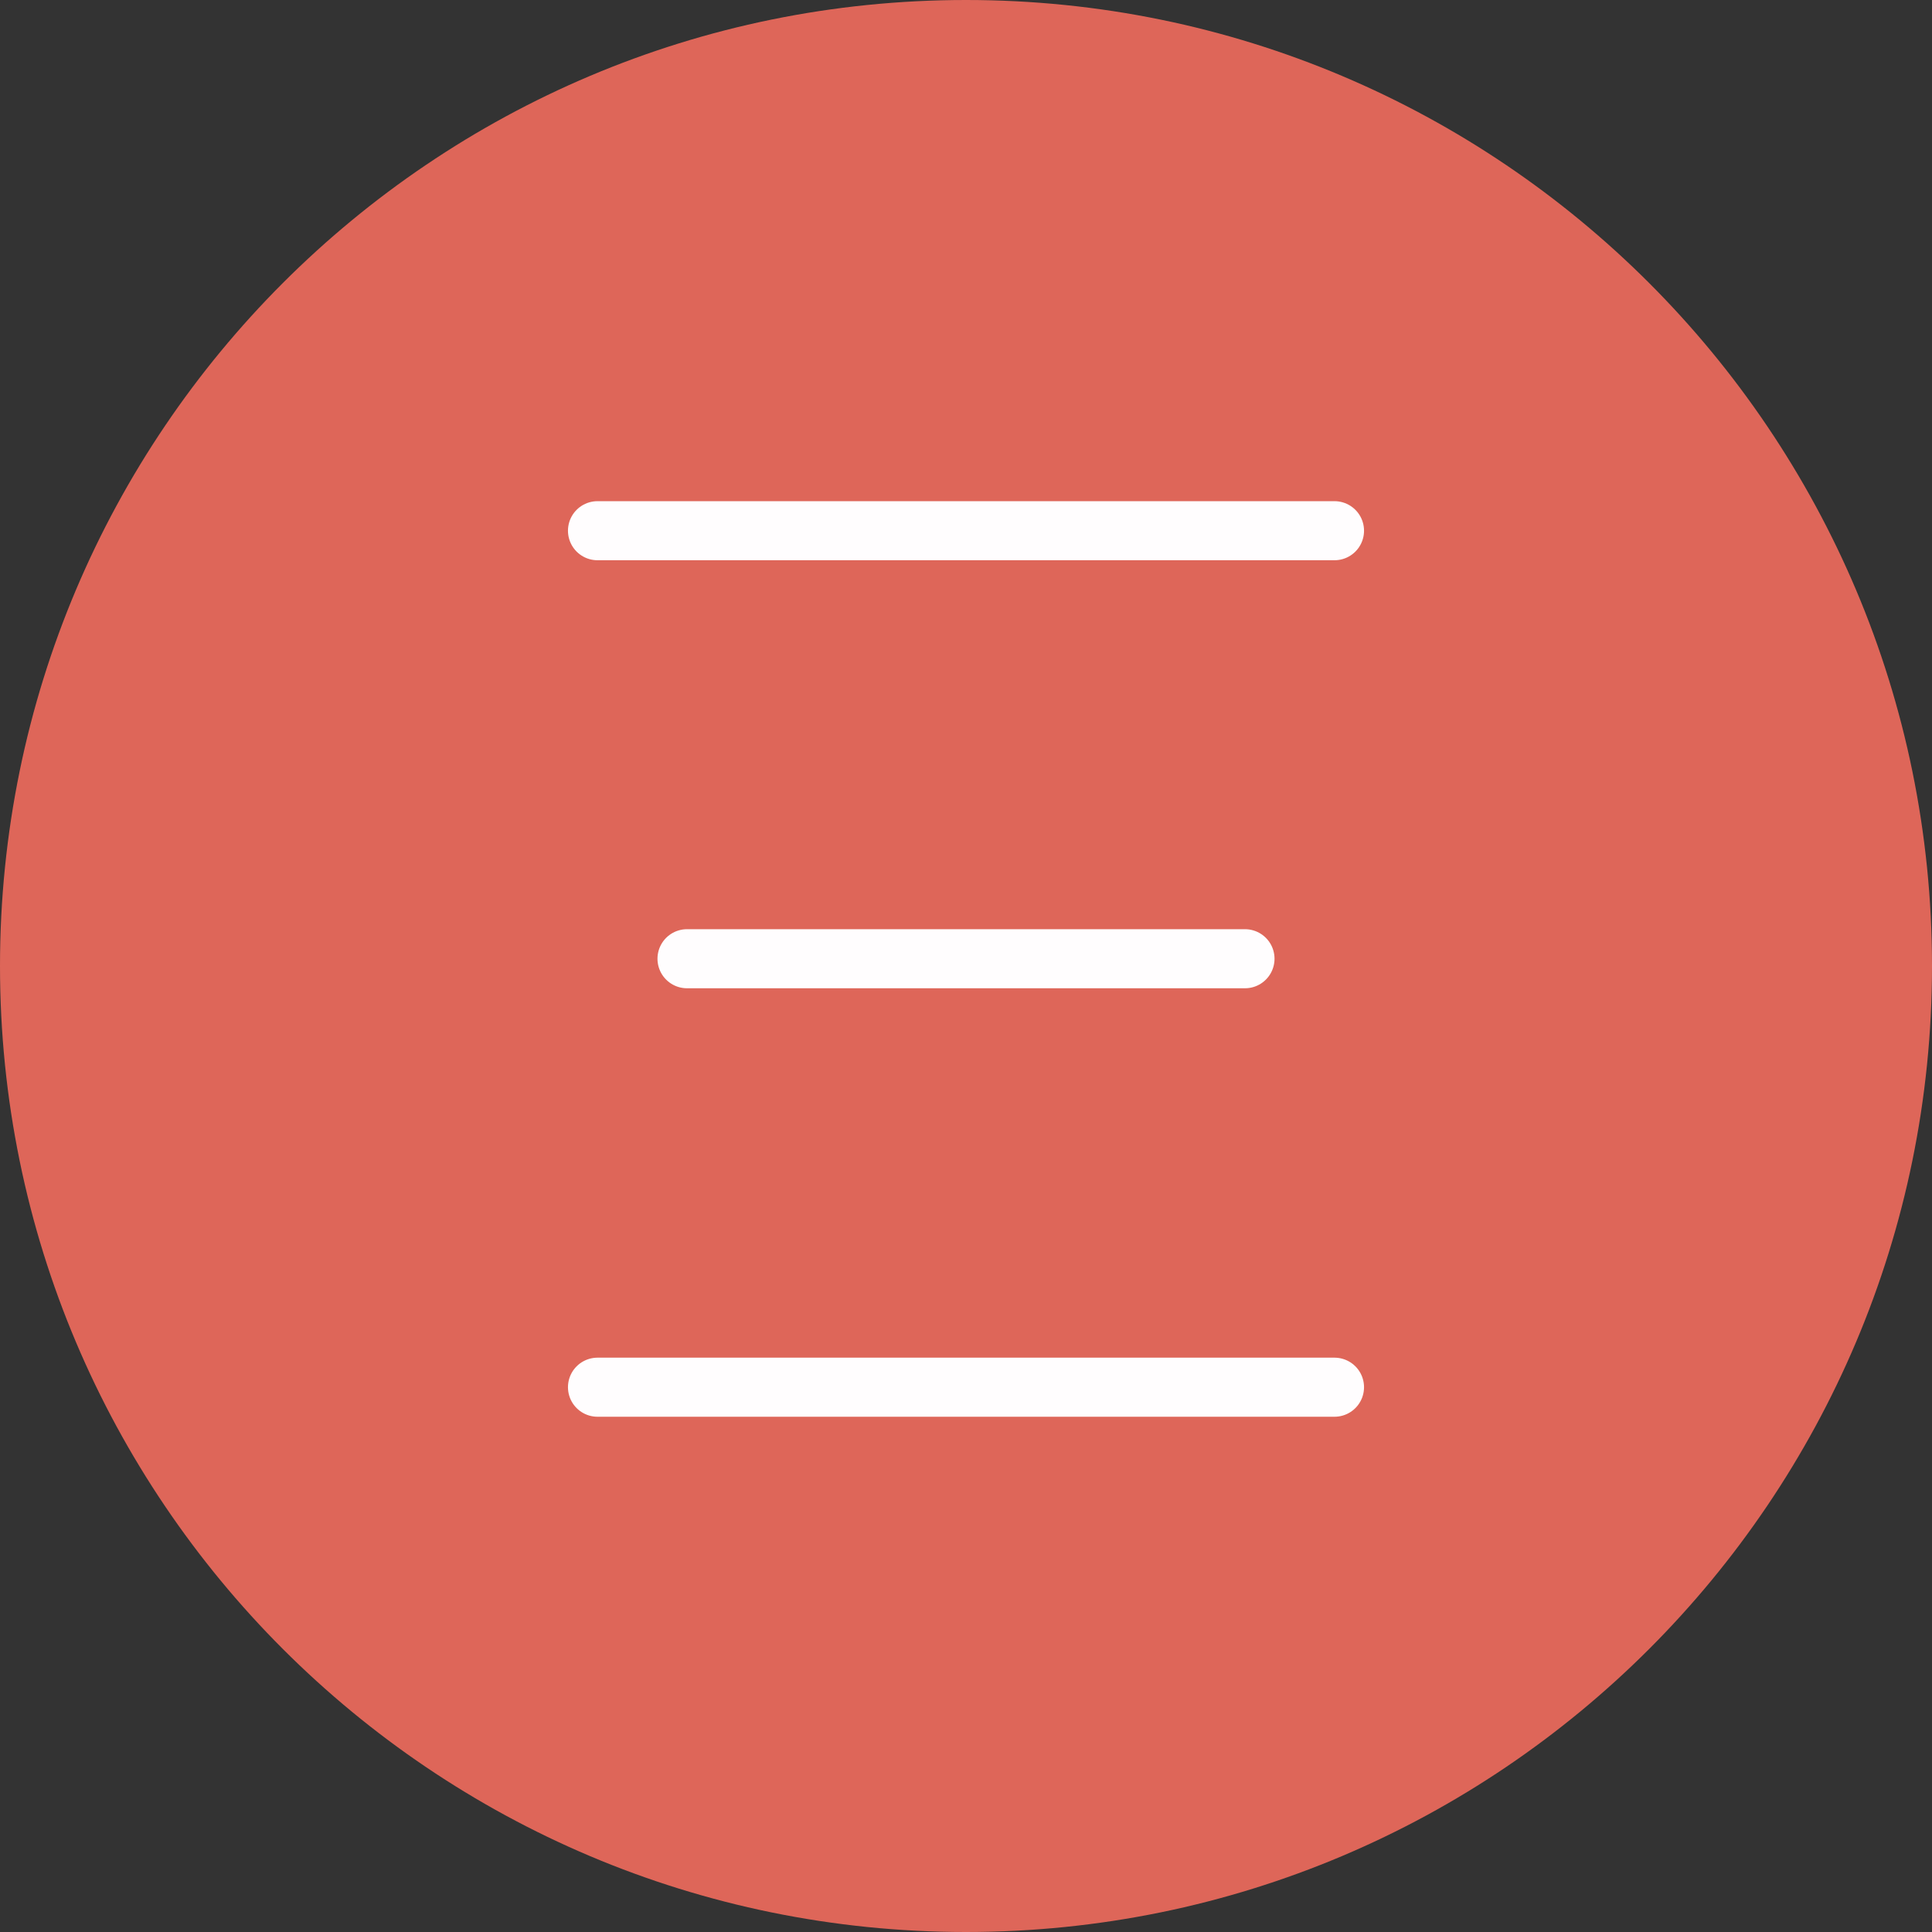 <?xml version="1.0" encoding="UTF-8"?>
<svg data-bbox="0 0 425.2 425.2" viewBox="0 0 425.2 425.2" xmlns="http://www.w3.org/2000/svg" data-type="ugc">
    <rect x="0" y="0" width="425.2" height="425.2" fill="#333333" stroke="none"/>
    <g>
        <path fill="none" stroke="#ffffff" stroke-width="5" d="M131.5 116.8h162.2"/>
        <path fill="none" stroke="#ffffff" stroke-width="5" d="M131.5 305.3h162.2"/>
        <path fill="none" stroke="#ffffff" stroke-width="5" d="M151.2 211H274"/>
        <path fill="#de6659" d="M425.2 212.6c0 117.416-95.184 212.6-212.6 212.6S0 330.016 0 212.6 95.184 0 212.6 0s212.6 95.184 212.6 212.6z"/>
        <path stroke="#fffdfe" stroke-linecap="round" stroke-miterlimit="10" stroke-width="13" fill="none" d="M131.5 116.8h162.2"/>
        <path stroke="#fffdfe" stroke-linecap="round" stroke-miterlimit="10" stroke-width="13" fill="none" d="M131.5 305.3h162.2"/>
        <path stroke="#fffdfe" stroke-linecap="round" stroke-miterlimit="10" stroke-width="13" fill="none" d="M151.2 211H274"/>
    </g>
</svg>

